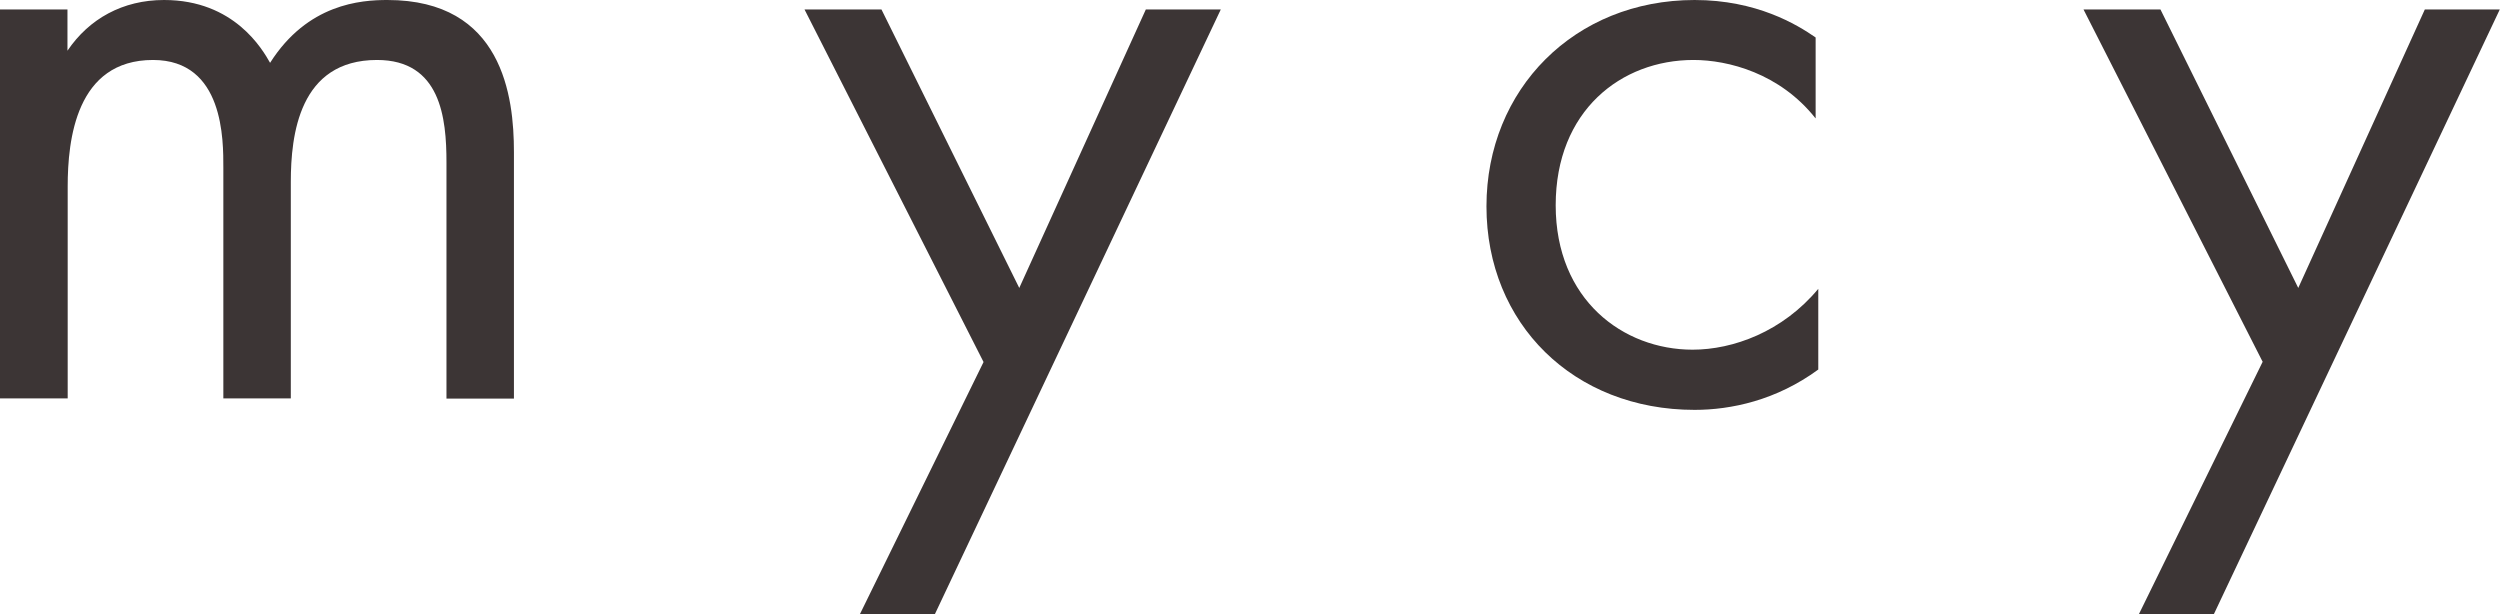 <?xml version="1.0" encoding="UTF-8"?>
<svg id="_レイヤー_2" data-name="レイヤー 2" xmlns="http://www.w3.org/2000/svg" viewBox="0 0 113.39 27.86">
  <defs>
    <style>
      .cls-1 {
        fill: #3c3535;
        stroke-width: 0px;
      }
    </style>
  </defs>
  <g id="back">
    <g>
      <path class="cls-1" d="M0,.43h3.06v1.87C4.04.85,5.57,0,7.44,0c3.19,0,4.47,2.25,4.81,2.85C13.95.17,16.37,0,17.57,0c5.23,0,5.74,4.38,5.74,6.89v11.19h-3.06V7.36c0-2-.26-4.64-3.15-4.64-3.53,0-3.91,3.4-3.91,5.53v9.82h-3.06V7.61c0-1.23.04-4.89-3.19-4.89-3.49,0-3.87,3.62-3.87,5.74v9.61H0V.43Z"/>
      <path class="cls-1" d="M44.61,16.42L36.49.43h3.49l6.25,12.63L51.97.43h3.4l-12.97,27.43h-3.4l5.61-11.44Z"/>
      <path class="cls-1" d="M82.34,5.36c-1.62-2.04-3.96-2.64-5.53-2.64-3.28,0-6.25,2.3-6.25,6.59s3.06,6.55,6.21,6.55c1.83,0,4.08-.81,5.7-2.76v3.66c-1.91,1.4-3.96,1.83-5.61,1.83-5.49,0-9.44-3.91-9.44-9.23s4-9.36,9.44-9.36c2.81,0,4.64,1.11,5.49,1.7v3.66Z"/>
      <path class="cls-1" d="M102.63,16.42L94.5.43h3.49l6.25,12.63L109.98.43h3.4l-12.97,27.43h-3.4l5.61-11.44Z"/>
    </g>
  </g>
</svg>